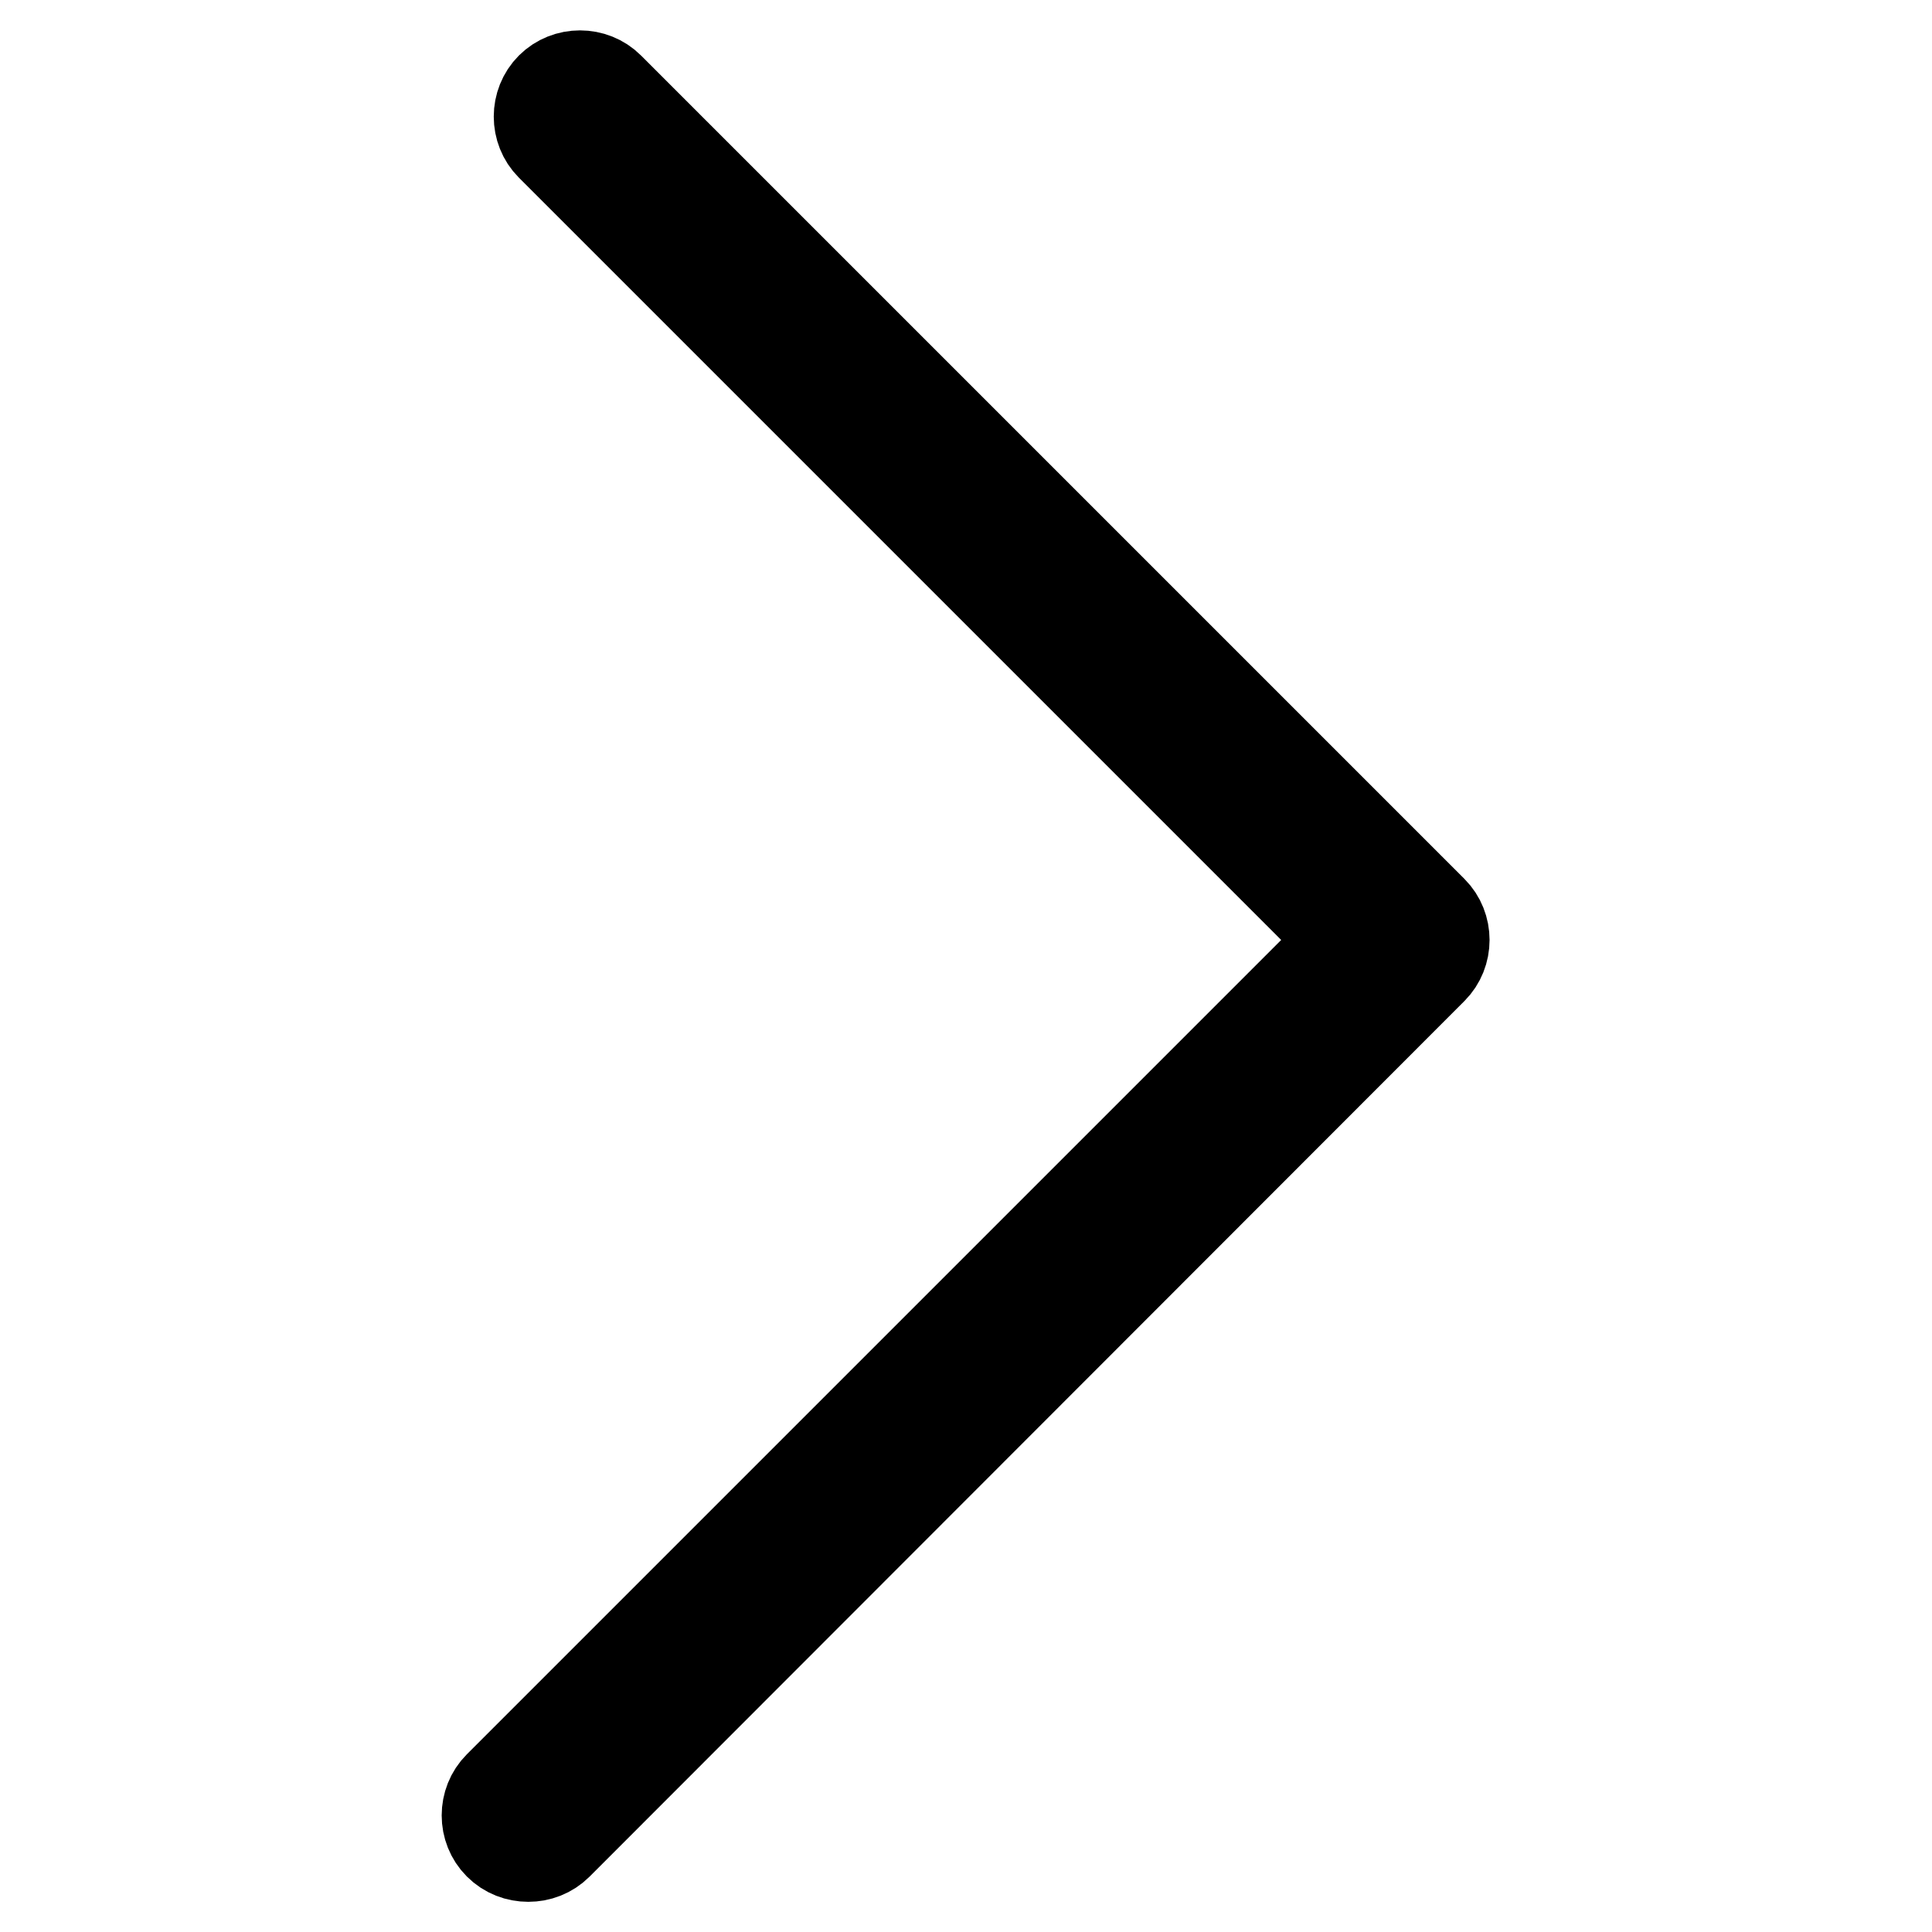 <?xml version="1.0" encoding="utf-8"?>
<!-- Svg Vector Icons : http://www.onlinewebfonts.com/icon -->
<!DOCTYPE svg PUBLIC "-//W3C//DTD SVG 1.1//EN" "http://www.w3.org/Graphics/SVG/1.1/DTD/svg11.dtd">
<svg version="1.1" xmlns="http://www.w3.org/2000/svg" xmlns:xlink="http://www.w3.org/1999/xlink" x="0px" y="0px" viewBox="0 0 256 256" enable-background="new 0 0 256 256" xml:space="preserve">
<g> <path stroke-width="12" fill-opacity="0" stroke="#000000"  d="M186,130c-1.4,0-2.8-0.5-3.9-1.6L73,19.3c-2.1-2.1-2.1-5.6,0-7.7s5.6-2.1,7.7,0l109.1,109.1 c2.1,2.1,2.1,5.6,0,7.7C188.8,129.5,187.4,130,186,130z M70,246c-1.4,0-2.8-0.5-3.9-1.6c-2.1-2.1-2.1-5.6,0-7.7l115.9-115.9 c2.1-2.1,5.6-2.1,7.7,0c2.1,2.1,2.1,5.6,0,7.7L73.9,244.4C72.8,245.5,71.4,246,70,246z"/></g>
</svg>